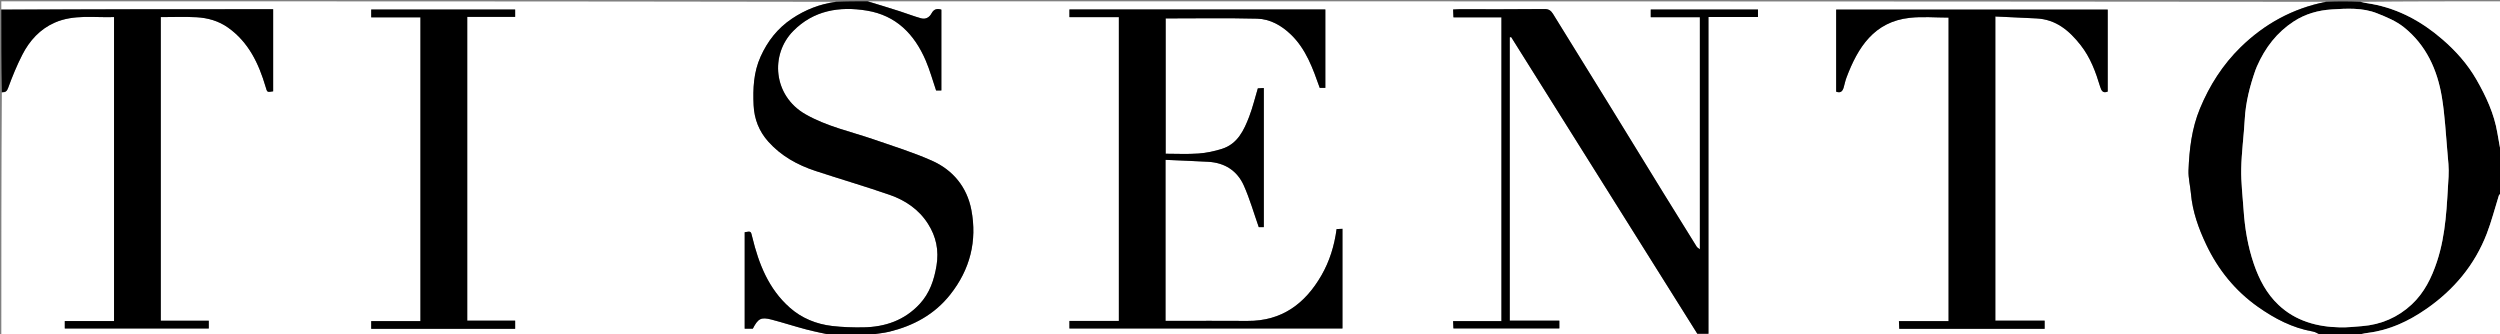 <svg version="1.1" id="Layer_1" xmlns="http://www.w3.org/2000/svg" xmlns:xlink="http://www.w3.org/1999/xlink" x="0px" y="0px"
	 width="100%" viewBox="0 0 1901 254" enable-background="new 0 0 1901 254" xml:space="preserve">
<rect x="0" y="0" width="1901" height="254" fill="#808080" stroke="none"/>
<path fill="#FFFFFF" opacity="1" stroke="none" 
	d="
M1765,255 
	C1397.636,255 1030.271,255 662.607,254.601 
	C666.977,253.561 671.748,253.327 676.3,252.207 
	C694.65,247.69 710.572,239.12 722.543,223.993 
	C737.647,204.907 743.138,183.205 738.606,159.566 
	C735.295,142.3 724.669,129.294 708.632,122.187 
	C694.332,115.851 679.29,111.149 664.465,106.046 
	C646.934,100.013 628.632,96.185 612.304,86.789 
	C587.993,72.799 585.395,41.568 603.181,23.544 
	C618.596,7.922 638.203,4.628 659.104,8.046 
	C681.487,11.706 695.328,26.033 703.93,46.026 
	C707.074,53.332 709.18,61.085 711.812,68.786 
	C712.878,68.786 714.29,68.786 715.809,68.786 
	C715.809,48.141 715.809,27.709 715.809,7.335 
	C712.444,6.248 710.027,7.058 708.403,10.098 
	C706.678,13.326 703.804,14.878 700.35,13.919 
	C694.834,12.389 689.484,10.271 684.026,8.521 
	C676.035,5.959 668.01,3.502 660,1 
	C1029.364,1 1398.729,1 1768.416,1.38 
	C1743.499,6.332 1721.925,18.182 1703.773,35.932 
	C1690.242,49.163 1680.138,64.959 1672.858,82.535 
	C1666.607,97.627 1664.751,113.516 1664.143,129.572 
	C1663.923,135.369 1665.461,141.218 1665.972,147.062 
	C1667.184,160.908 1671.816,173.765 1677.7,186.134 
	C1686.742,205.141 1699.72,221.153 1716.951,233.31 
	C1729.611,242.243 1743.239,249.41 1758.825,252.106 
	C1760.985,252.479 1762.947,254.007 1765,255 
M961,125.5 
	C961,106.041 961,86.583 961,66.936 
	C959.047,67.039 957.591,67.117 956.465,67.176 
	C954.243,74.561 952.534,81.787 949.894,88.654 
	C945.867,99.127 941.062,109.427 929.194,113.187 
	C923.409,115.02 917.303,116.318 911.263,116.749 
	C902.898,117.346 894.458,116.899 886.365,116.899 
	C886.365,81.869 886.365,47.464 886.365,14 
	C909.809,14 932.895,13.6 955.956,14.187 
	C965.876,14.439 974.599,19.488 981.688,26.337 
	C993.154,37.415 998.316,52.097 1003.529,66.809 
	C1004.828,66.809 1006.251,66.809 1007.783,66.809 
	C1007.783,46.866 1007.783,27.112 1007.783,7.211 
	C942.821,7.211 878.077,7.211 813.202,7.211 
	C813.202,9.161 813.202,10.899 813.202,13.032 
	C825.812,13.032 838.229,13.032 850.785,13.032 
	C850.785,90.165 850.785,166.901 850.785,244.03 
	C838.158,244.03 825.741,244.03 813.203,244.03 
	C813.203,246.163 813.203,247.901 813.203,249.787 
	C882.481,249.787 951.556,249.787 1020.799,249.787 
	C1020.799,224.49 1020.799,199.406 1020.799,173.988 
	C1019.058,174.069 1017.542,174.139 1016.352,174.194 
	C1014.625,187.049 1010.973,198.723 1004.829,209.391 
	C992.4,230.97 974.634,244.227 948.599,244.029 
	C929.435,243.882 910.268,244 891.102,244 
	C889.495,244 887.887,244 886.255,244 
	C886.255,203.09 886.255,162.687 886.255,121.535 
	C897.244,122.032 907.957,122.445 918.661,123.018 
	C931.253,123.692 940.772,129.767 945.833,141.124 
	C950.36,151.283 953.427,162.092 957.175,172.721 
	C958.002,172.721 959.394,172.721 961,172.721 
	C961,157.13 961,141.815 961,125.5 
M1148,51.5 
	C1148,43.802 1148,36.105 1148,28.407 
	C1148.354,28.319 1148.707,28.231 1149.061,28.143 
	C1196.241,103.329 1243.422,178.515 1290.636,253.754 
	C1293.191,253.754 1295.954,253.754 1299.099,253.754 
	C1299.099,173.439 1299.099,93.368 1299.099,12.91 
	C1311.909,12.91 1324.33,12.91 1336.762,12.91 
	C1336.762,10.778 1336.762,9.04 1336.762,7.236 
	C1309.438,7.236 1282.352,7.236 1255.234,7.236 
	C1255.234,9.22 1255.234,10.957 1255.234,13.087 
	C1267.875,13.087 1280.289,13.087 1292.583,13.087 
	C1292.583,71.957 1292.583,130.427 1292.583,189.6 
	C1291.378,188.628 1290.584,188.258 1290.196,187.634 
	C1281.772,174.119 1273.362,160.595 1265.011,147.034 
	C1251.434,124.986 1237.928,102.894 1224.343,80.85 
	C1209.913,57.437 1195.432,34.055 1180.958,10.669 
	C1179.484,8.288 1177.866,6.834 1174.468,6.873 
	C1152.806,7.122 1131.139,6.996 1109.474,7.009 
	C1108.028,7.01 1106.581,7.142 1104.951,7.222 
	C1105.045,9.315 1105.124,11.057 1105.22,13.183 
	C1117.654,13.183 1129.731,13.183 1141.707,13.183 
	C1141.707,90.325 1141.707,167.059 1141.707,244.177 
	C1129.327,244.177 1117.236,244.177 1104.95,244.177 
	C1105.045,246.313 1105.122,248.054 1105.197,249.723 
	C1132.331,249.723 1159.084,249.723 1185.715,249.723 
	C1185.715,247.702 1185.715,245.963 1185.715,243.827 
	C1173.025,243.827 1160.613,243.827 1148,243.827 
	C1148,179.781 1148,116.14 1148,51.5 
M1498.5,250 
	C1517.272,250 1536.043,250 1554.728,250 
	C1554.728,247.722 1554.728,245.983 1554.728,243.852 
	C1542.052,243.852 1529.642,243.852 1517.25,243.852 
	C1517.25,166.731 1517.25,90.011 1517.25,12.524 
	C1527.896,13.024 1538.269,13.461 1548.636,14.008 
	C1563.418,14.788 1573.411,23.211 1582.134,34.314 
	C1589.598,43.815 1593.574,54.718 1596.979,65.978 
	C1597.94,69.158 1599.204,71.078 1602.695,69.623 
	C1602.695,48.652 1602.695,27.915 1602.695,7.284 
	C1533.668,7.284 1464.946,7.284 1396.235,7.284 
	C1396.235,28.332 1396.235,49.095 1396.235,69.703 
	C1399.763,71.05 1401.143,69.163 1401.945,66.418 
	C1402.665,63.952 1403.147,61.401 1404.05,59.007 
	C1412.711,36.027 1424.988,16.532 1452.201,13.541 
	C1461.975,12.467 1471.966,13.369 1481.702,13.369 
	C1481.702,90.365 1481.702,167.085 1481.702,244.183 
	C1468.986,244.183 1456.564,244.183 1443.95,244.183 
	C1444.046,246.319 1444.124,248.059 1444.211,250 
	C1462.219,250 1479.86,250 1498.5,250 
z"/>
<path fill="#FFFFFF" opacity="1" stroke="none" 
	d="
M633,255 
	C422.444,255 211.887,255 1,255 
	C1,193.643 1,132.285 1.406,70.464 
	C4.253,70.201 5.234,69.431 6.216,66.738 
	C9.333,58.194 12.814,49.72 16.955,41.629 
	C22.462,30.867 30.438,22.069 41.72,17.149 
	C56.246,10.814 71.659,13.508 86.721,12.973 
	C86.721,90.31 86.721,167.037 86.721,244.148 
	C74.026,244.148 61.604,244.148 49.271,244.148 
	C49.271,246.276 49.271,248.015 49.271,249.743 
	C85.956,249.743 122.371,249.743 158.74,249.743 
	C158.74,247.743 158.74,246.004 158.74,243.871 
	C146.409,243.871 134.33,243.871 122.253,243.871 
	C122.253,166.742 122.253,90.015 122.253,13 
	C131.47,13 140.457,12.634 149.399,13.106 
	C157.998,13.559 166.265,15.92 173.405,20.979 
	C189.027,32.049 196.721,48.269 201.958,65.956 
	C203.211,70.188 202.967,70.26 207.7,69.429 
	C207.7,48.671 207.7,27.93 207.7,7 
	C138.601,7 69.8,7 1,7 
	C1,5.001 1,3.003 1,1.002 
	C212.357,1 423.715,1 635.394,1.39 
	C623.454,3.058 612.395,7.34 602.136,14.244 
	C591.274,21.554 583.699,31.233 578.359,43.073 
	C573.002,54.953 572.472,67.407 573.048,80.027 
	C573.524,90.488 577.186,99.834 584.219,107.691 
	C594.001,118.621 606.411,125.47 620.14,129.988 
	C638.856,136.145 657.785,141.672 676.397,148.12 
	C688.322,152.251 698.634,159.146 705.633,170.127 
	C711.888,179.939 714.063,190.409 712.123,202.055 
	C710.304,212.979 706.903,222.974 699.291,231.18 
	C687.769,243.601 673.038,248.65 656.525,248.92 
	C648.62,249.05 640.645,248.805 632.8,247.89 
	C620.735,246.484 609.675,242.016 600.509,233.906 
	C584.42,219.668 576.963,200.668 572.051,180.427 
	C570.922,175.777 571.189,175.712 566.267,176.576 
	C566.267,201.017 566.267,225.445 566.267,249.915 
	C568.516,249.915 570.499,249.915 572.437,249.915 
	C576.457,242.163 578.699,240.92 586.682,243.008 
	C595.515,245.319 604.21,248.157 613.039,250.483 
	C619.632,252.221 626.342,253.511 633,255 
M348.5,250 
	C362.944,250 377.388,250 391.72,250 
	C391.72,247.71 391.72,245.97 391.72,243.834 
	C379.367,243.834 367.288,243.834 355.288,243.834 
	C355.288,166.691 355.288,89.954 355.288,12.833 
	C367.662,12.833 379.752,12.833 391.716,12.833 
	C391.716,10.704 391.716,8.964 391.716,7.273 
	C355.013,7.273 318.593,7.273 282.28,7.273 
	C282.28,9.299 282.28,11.033 282.28,13.166 
	C294.967,13.166 307.379,13.166 319.712,13.166 
	C319.712,90.309 319.712,167.046 319.712,244.167 
	C307.005,244.167 294.581,244.167 282.284,244.167 
	C282.284,246.296 282.284,248.036 282.284,250 
	C304.211,250 325.855,250 348.5,250 
z"/>
<path fill="#000000" opacity="1" stroke="none" 
	d="
M1765.469,255 
	C1762.947,254.007 1760.985,252.479 1758.825,252.106 
	C1743.239,249.41 1729.611,242.243 1716.951,233.31 
	C1699.72,221.153 1686.742,205.141 1677.7,186.134 
	C1671.816,173.765 1667.184,160.908 1665.972,147.062 
	C1665.461,141.218 1663.923,135.369 1664.143,129.572 
	C1664.751,113.516 1666.607,97.627 1672.858,82.535 
	C1680.138,64.959 1690.242,49.163 1703.773,35.932 
	C1721.925,18.182 1743.499,6.332 1768.87,1.38 
	C1777.354,1 1785.708,1 1794.68,1.395 
	C1798.031,2.191 1800.78,2.512 1803.497,3.006 
	C1824.028,6.742 1841.676,16.515 1857.225,29.943 
	C1867.39,38.721 1876.362,48.766 1883.138,60.589 
	C1890.44,73.33 1896.557,86.487 1899.011,101.111 
	C1899.956,106.749 1901.001,112.371 1902,118 
	C1902,124.354 1902,130.709 1901.61,137.674 
	C1901.479,140.857 1901.74,143.428 1902,146 
	C1902,146 1902,146.5 1901.628,146.855 
	C1900.864,147.724 1900.289,148.179 1900.106,148.758 
	C1897.073,158.364 1894.602,168.184 1890.992,177.566 
	C1881.762,201.555 1865.902,220.432 1844.845,234.999 
	C1831.464,244.257 1817.043,251.038 1800.68,253.102 
	C1797.425,253.512 1794.225,254.356 1791,255 
	C1782.646,255 1774.292,255 1765.469,255 
M1716.028,50.712 
	C1715.688,51.605 1715.324,52.491 1715.009,53.393 
	C1710.792,65.483 1707.63,77.766 1706.921,90.657 
	C1706.229,103.241 1704.477,115.787 1704.229,128.37 
	C1704.026,138.673 1705.326,149.008 1706.006,159.325 
	C1706.937,173.424 1709.221,187.203 1713.821,200.682 
	C1717.875,212.561 1723.601,223.388 1732.637,231.893 
	C1745.598,244.093 1761.871,248.555 1779.325,248.929 
	C1784.897,249.048 1790.494,248.423 1796.067,247.983 
	C1810.553,246.839 1823.304,241.336 1833.87,231.491 
	C1843.403,222.608 1849.005,211.19 1853.074,198.893 
	C1860.027,177.88 1860.555,156.015 1861.889,134.275 
	C1862.279,127.902 1861.524,121.43 1860.961,115.032 
	C1859.757,101.365 1859.047,87.599 1856.837,74.087 
	C1853.402,53.082 1844.87,34.234 1827.839,20.657 
	C1821.975,15.982 1814.593,12.936 1807.515,10.124 
	C1796.401,5.708 1784.488,6.46 1772.905,7.192 
	C1762.8,7.83 1752.96,10.576 1744.231,16.256 
	C1731.407,24.601 1722.484,36.129 1716.028,50.712 
z"/>
<path fill="#000000" opacity="1" stroke="none" 
	d="
M633.469,255 
	C626.342,253.511 619.632,252.221 613.039,250.483 
	C604.21,248.157 595.515,245.319 586.682,243.008 
	C578.699,240.92 576.457,242.163 572.437,249.915 
	C570.499,249.915 568.516,249.915 566.267,249.915 
	C566.267,225.445 566.267,201.017 566.267,176.576 
	C571.189,175.712 570.922,175.777 572.051,180.427 
	C576.963,200.668 584.42,219.668 600.509,233.906 
	C609.675,242.016 620.735,246.484 632.8,247.89 
	C640.645,248.805 648.62,249.05 656.525,248.92 
	C673.038,248.65 687.769,243.601 699.291,231.18 
	C706.903,222.974 710.304,212.979 712.123,202.055 
	C714.063,190.409 711.888,179.939 705.633,170.127 
	C698.634,159.146 688.322,152.251 676.397,148.12 
	C657.785,141.672 638.856,136.145 620.14,129.988 
	C606.411,125.47 594.001,118.621 584.219,107.691 
	C577.186,99.834 573.524,90.488 573.048,80.027 
	C572.472,67.407 573.002,54.953 578.359,43.073 
	C583.699,31.233 591.274,21.554 602.136,14.244 
	C612.395,7.34 623.454,3.058 635.858,1.39 
	C643.688,1 651.375,1 659.531,1 
	C668.01,3.502 676.035,5.959 684.026,8.521 
	C689.484,10.271 694.834,12.389 700.35,13.919 
	C703.804,14.878 706.678,13.326 708.403,10.098 
	C710.027,7.058 712.444,6.248 715.809,7.335 
	C715.809,27.709 715.809,48.141 715.809,68.786 
	C714.29,68.786 712.878,68.786 711.812,68.786 
	C709.18,61.085 707.074,53.332 703.93,46.026 
	C695.328,26.033 681.487,11.706 659.104,8.046 
	C638.203,4.628 618.596,7.922 603.181,23.544 
	C585.395,41.568 587.993,72.799 612.304,86.789 
	C628.632,96.185 646.934,100.013 664.465,106.046 
	C679.29,111.149 694.332,115.851 708.632,122.187 
	C724.669,129.294 735.295,142.3 738.606,159.566 
	C743.138,183.205 737.647,204.907 722.543,223.993 
	C710.572,239.12 694.65,247.69 676.3,252.207 
	C671.748,253.327 666.977,253.561 662.153,254.601 
	C652.646,255 643.292,255 633.469,255 
z"/>
<path fill="#000000" opacity="1" stroke="none" 
	d="
M1,7.469 
	C69.8,7 138.601,7 207.7,7 
	C207.7,27.93 207.7,48.671 207.7,69.429 
	C202.967,70.26 203.211,70.188 201.958,65.956 
	C196.721,48.269 189.027,32.049 173.405,20.979 
	C166.265,15.92 157.998,13.559 149.399,13.106 
	C140.457,12.634 131.47,13 122.253,13 
	C122.253,90.015 122.253,166.742 122.253,243.871 
	C134.33,243.871 146.409,243.871 158.74,243.871 
	C158.74,246.004 158.74,247.743 158.74,249.743 
	C122.371,249.743 85.956,249.743 49.271,249.743 
	C49.271,248.015 49.271,246.276 49.271,244.148 
	C61.604,244.148 74.026,244.148 86.721,244.148 
	C86.721,167.037 86.721,90.31 86.721,12.973 
	C71.659,13.508 56.246,10.814 41.72,17.149 
	C30.438,22.069 22.462,30.867 16.955,41.629 
	C12.814,49.72 9.333,58.194 6.216,66.738 
	C5.234,69.431 4.253,70.201 1.406,70 
	C1,49.312 1,28.625 1,7.469 
z"/>
<path fill="#FFFFFF" opacity="1" stroke="none" 
	d="
M1791.469,255 
	C1794.225,254.356 1797.425,253.512 1800.68,253.102 
	C1817.043,251.038 1831.464,244.257 1844.845,234.999 
	C1865.902,220.432 1881.762,201.555 1890.992,177.566 
	C1894.602,168.184 1897.073,158.364 1900.106,148.758 
	C1900.289,148.179 1900.864,147.724 1901.628,147.105 
	C1902,182.928 1902,218.856 1902,255 
	C1865.313,255 1828.625,255 1791.469,255 
z"/>
<path fill="#FFFFFF" opacity="1" stroke="none" 
	d="
M1902,117.531 
	C1901.001,112.371 1899.956,106.749 1899.011,101.111 
	C1896.557,86.487 1890.44,73.33 1883.138,60.589 
	C1876.362,48.766 1867.39,38.721 1857.225,29.943 
	C1841.676,16.515 1824.028,6.742 1803.497,3.006 
	C1800.78,2.512 1798.031,2.191 1795.148,1.395 
	C1830.597,1 1866.194,1 1902,1 
	C1902,39.687 1902,78.375 1902,117.531 
z"/>
<path fill="#FFFFFF" opacity="1" stroke="none" 
	d="
M1902,145.556 
	C1901.74,143.428 1901.479,140.857 1901.61,138.143 
	C1902,140.371 1902,142.741 1902,145.556 
z"/>
<path fill="#000000" opacity="1" stroke="none" 
	d="
M961,126 
	C961,141.815 961,157.13 961,172.721 
	C959.394,172.721 958.002,172.721 957.175,172.721 
	C953.427,162.092 950.36,151.283 945.833,141.124 
	C940.772,129.767 931.253,123.692 918.661,123.018 
	C907.957,122.445 897.244,122.032 886.255,121.535 
	C886.255,162.687 886.255,203.09 886.255,244 
	C887.887,244 889.495,244 891.102,244 
	C910.268,244 929.435,243.882 948.599,244.029 
	C974.634,244.227 992.4,230.97 1004.829,209.391 
	C1010.973,198.723 1014.625,187.049 1016.352,174.194 
	C1017.542,174.139 1019.058,174.069 1020.799,173.988 
	C1020.799,199.406 1020.799,224.49 1020.799,249.787 
	C951.556,249.787 882.481,249.787 813.203,249.787 
	C813.203,247.901 813.203,246.163 813.203,244.03 
	C825.741,244.03 838.158,244.03 850.785,244.03 
	C850.785,166.901 850.785,90.165 850.785,13.032 
	C838.229,13.032 825.812,13.032 813.202,13.032 
	C813.202,10.899 813.202,9.161 813.202,7.211 
	C878.077,7.211 942.821,7.211 1007.783,7.211 
	C1007.783,27.112 1007.783,46.866 1007.783,66.809 
	C1006.251,66.809 1004.828,66.809 1003.529,66.809 
	C998.316,52.097 993.154,37.415 981.688,26.337 
	C974.599,19.488 965.876,14.439 955.956,14.187 
	C932.895,13.6 909.809,14 886.365,14 
	C886.365,47.464 886.365,81.869 886.365,116.899 
	C894.458,116.899 902.898,117.346 911.263,116.749 
	C917.303,116.318 923.409,115.02 929.194,113.187 
	C941.062,109.427 945.867,99.127 949.894,88.654 
	C952.534,81.787 954.243,74.561 956.465,67.176 
	C957.591,67.117 959.047,67.039 961,66.936 
	C961,86.583 961,106.041 961,126 
z"/>
<path fill="#000000" opacity="1" stroke="none" 
	d="
M1148,52 
	C1148,116.14 1148,179.781 1148,243.827 
	C1160.613,243.827 1173.025,243.827 1185.715,243.827 
	C1185.715,245.963 1185.715,247.702 1185.715,249.723 
	C1159.084,249.723 1132.331,249.723 1105.197,249.723 
	C1105.122,248.054 1105.045,246.313 1104.95,244.177 
	C1117.236,244.177 1129.327,244.177 1141.707,244.177 
	C1141.707,167.059 1141.707,90.325 1141.707,13.183 
	C1129.731,13.183 1117.654,13.183 1105.22,13.183 
	C1105.124,11.057 1105.045,9.315 1104.951,7.222 
	C1106.581,7.142 1108.028,7.01 1109.474,7.009 
	C1131.139,6.996 1152.806,7.122 1174.468,6.873 
	C1177.866,6.834 1179.484,8.288 1180.958,10.669 
	C1195.432,34.055 1209.913,57.437 1224.343,80.85 
	C1237.928,102.894 1251.434,124.986 1265.011,147.034 
	C1273.362,160.595 1281.772,174.119 1290.196,187.634 
	C1290.584,188.258 1291.378,188.628 1292.583,189.6 
	C1292.583,130.427 1292.583,71.957 1292.583,13.087 
	C1280.289,13.087 1267.875,13.087 1255.234,13.087 
	C1255.234,10.957 1255.234,9.22 1255.234,7.236 
	C1282.352,7.236 1309.438,7.236 1336.762,7.236 
	C1336.762,9.04 1336.762,10.778 1336.762,12.91 
	C1324.33,12.91 1311.909,12.91 1299.099,12.91 
	C1299.099,93.368 1299.099,173.439 1299.099,253.754 
	C1295.954,253.754 1293.191,253.754 1290.636,253.754 
	C1243.422,178.515 1196.241,103.329 1149.061,28.143 
	C1148.707,28.231 1148.354,28.319 1148,28.407 
	C1148,36.105 1148,43.802 1148,52 
z"/>
<path fill="#000000" opacity="1" stroke="none" 
	d="
M1498,250 
	C1479.86,250 1462.219,250 1444.211,250 
	C1444.124,248.059 1444.046,246.319 1443.95,244.183 
	C1456.564,244.183 1468.986,244.183 1481.702,244.183 
	C1481.702,167.085 1481.702,90.365 1481.702,13.369 
	C1471.966,13.369 1461.975,12.467 1452.201,13.541 
	C1424.988,16.532 1412.711,36.027 1404.05,59.007 
	C1403.147,61.401 1402.665,63.952 1401.945,66.418 
	C1401.143,69.163 1399.763,71.05 1396.235,69.703 
	C1396.235,49.095 1396.235,28.332 1396.235,7.284 
	C1464.946,7.284 1533.668,7.284 1602.695,7.284 
	C1602.695,27.915 1602.695,48.652 1602.695,69.623 
	C1599.204,71.078 1597.94,69.158 1596.979,65.978 
	C1593.574,54.718 1589.598,43.815 1582.134,34.314 
	C1573.411,23.211 1563.418,14.788 1548.636,14.008 
	C1538.269,13.461 1527.896,13.024 1517.25,12.524 
	C1517.25,90.011 1517.25,166.731 1517.25,243.852 
	C1529.642,243.852 1542.052,243.852 1554.728,243.852 
	C1554.728,245.983 1554.728,247.722 1554.728,250 
	C1536.043,250 1517.272,250 1498,250 
z"/>
<path fill="#000000" opacity="1" stroke="none" 
	d="
M348,250 
	C325.855,250 304.211,250 282.284,250 
	C282.284,248.036 282.284,246.296 282.284,244.167 
	C294.581,244.167 307.005,244.167 319.712,244.167 
	C319.712,167.046 319.712,90.309 319.712,13.166 
	C307.379,13.166 294.967,13.166 282.28,13.166 
	C282.28,11.033 282.28,9.299 282.28,7.273 
	C318.593,7.273 355.013,7.273 391.716,7.273 
	C391.716,8.964 391.716,10.704 391.716,12.833 
	C379.752,12.833 367.662,12.833 355.288,12.833 
	C355.288,89.954 355.288,166.691 355.288,243.834 
	C367.288,243.834 379.367,243.834 391.72,243.834 
	C391.72,245.97 391.72,247.71 391.72,250 
	C377.388,250 362.944,250 348,250 
z"/>
<path fill="#FFFFFF" opacity="1" stroke="none" 
	d="
M1716.237,50.377 
	C1722.484,36.129 1731.407,24.601 1744.231,16.256 
	C1752.96,10.576 1762.8,7.83 1772.905,7.192 
	C1784.488,6.46 1796.401,5.708 1807.515,10.124 
	C1814.593,12.936 1821.975,15.982 1827.839,20.657 
	C1844.87,34.234 1853.402,53.082 1856.837,74.087 
	C1859.047,87.599 1859.757,101.365 1860.961,115.032 
	C1861.524,121.43 1862.279,127.902 1861.889,134.275 
	C1860.555,156.015 1860.027,177.88 1853.074,198.893 
	C1849.005,211.19 1843.403,222.608 1833.87,231.491 
	C1823.304,241.336 1810.553,246.839 1796.067,247.983 
	C1790.494,248.423 1784.897,249.048 1779.325,248.929 
	C1761.871,248.555 1745.598,244.093 1732.637,231.893 
	C1723.601,223.388 1717.875,212.561 1713.821,200.682 
	C1709.221,187.203 1706.937,173.424 1706.006,159.325 
	C1705.326,149.008 1704.026,138.673 1704.229,128.37 
	C1704.477,115.787 1706.229,103.241 1706.921,90.657 
	C1707.63,77.766 1710.792,65.483 1715.009,53.393 
	C1715.324,52.491 1715.688,51.605 1716.237,50.377 
z"/>
</svg>